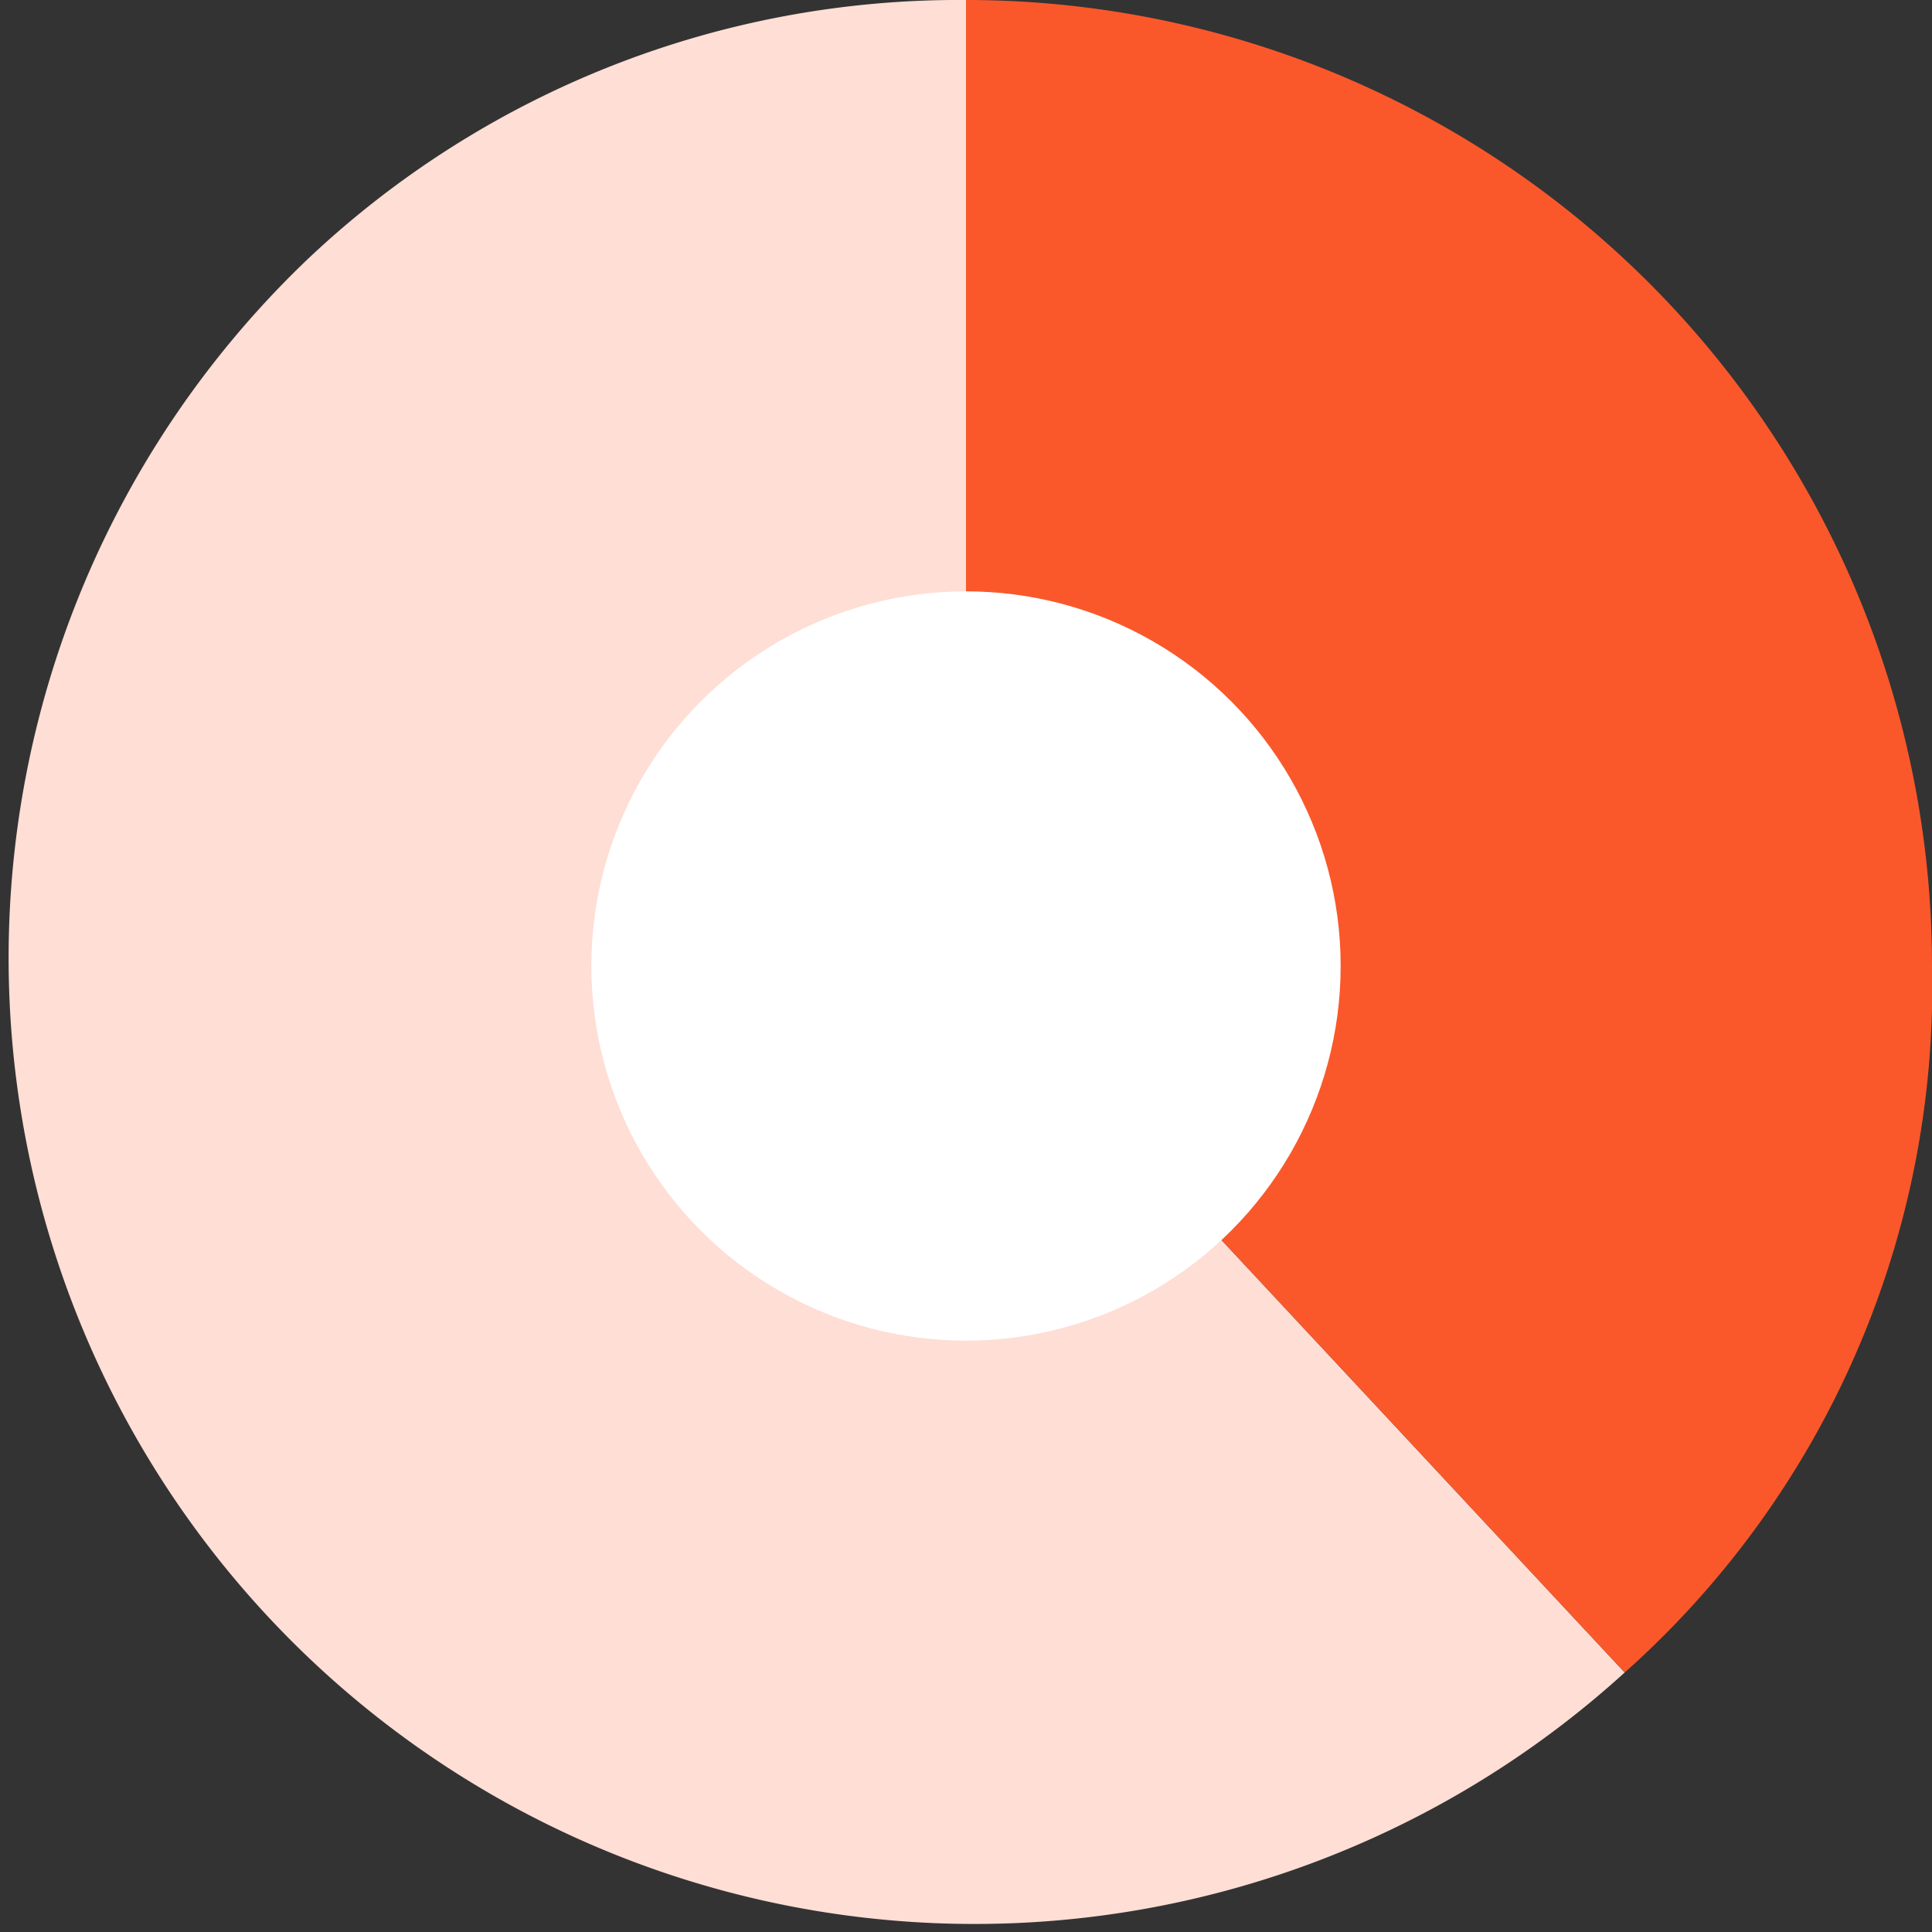 <svg xmlns="http://www.w3.org/2000/svg" viewBox="0 0 74 74"><rect x="0" y="0" width="74" height="74" fill="#333333" stroke="none"/><defs><style>.cls-1{fill:#feded5;}.cls-2{fill:#fa582b;}.cls-3{fill:#fff;}</style></defs><g id="Layer_2" data-name="Layer 2"><g id="Layer_1-2" data-name="Layer 1"><path class="cls-1" d="M37,37,62.23,64.06A37,37,0,0,1,11.77,9.94,36.29,36.29,0,0,1,37,0Z"/><path class="cls-2" d="M37,37V0A37,37,0,0,1,74,37,35.15,35.15,0,0,1,62.23,64.06Z"/><circle class="cls-3" cx="37" cy="37" r="14.35"/></g></g></svg>